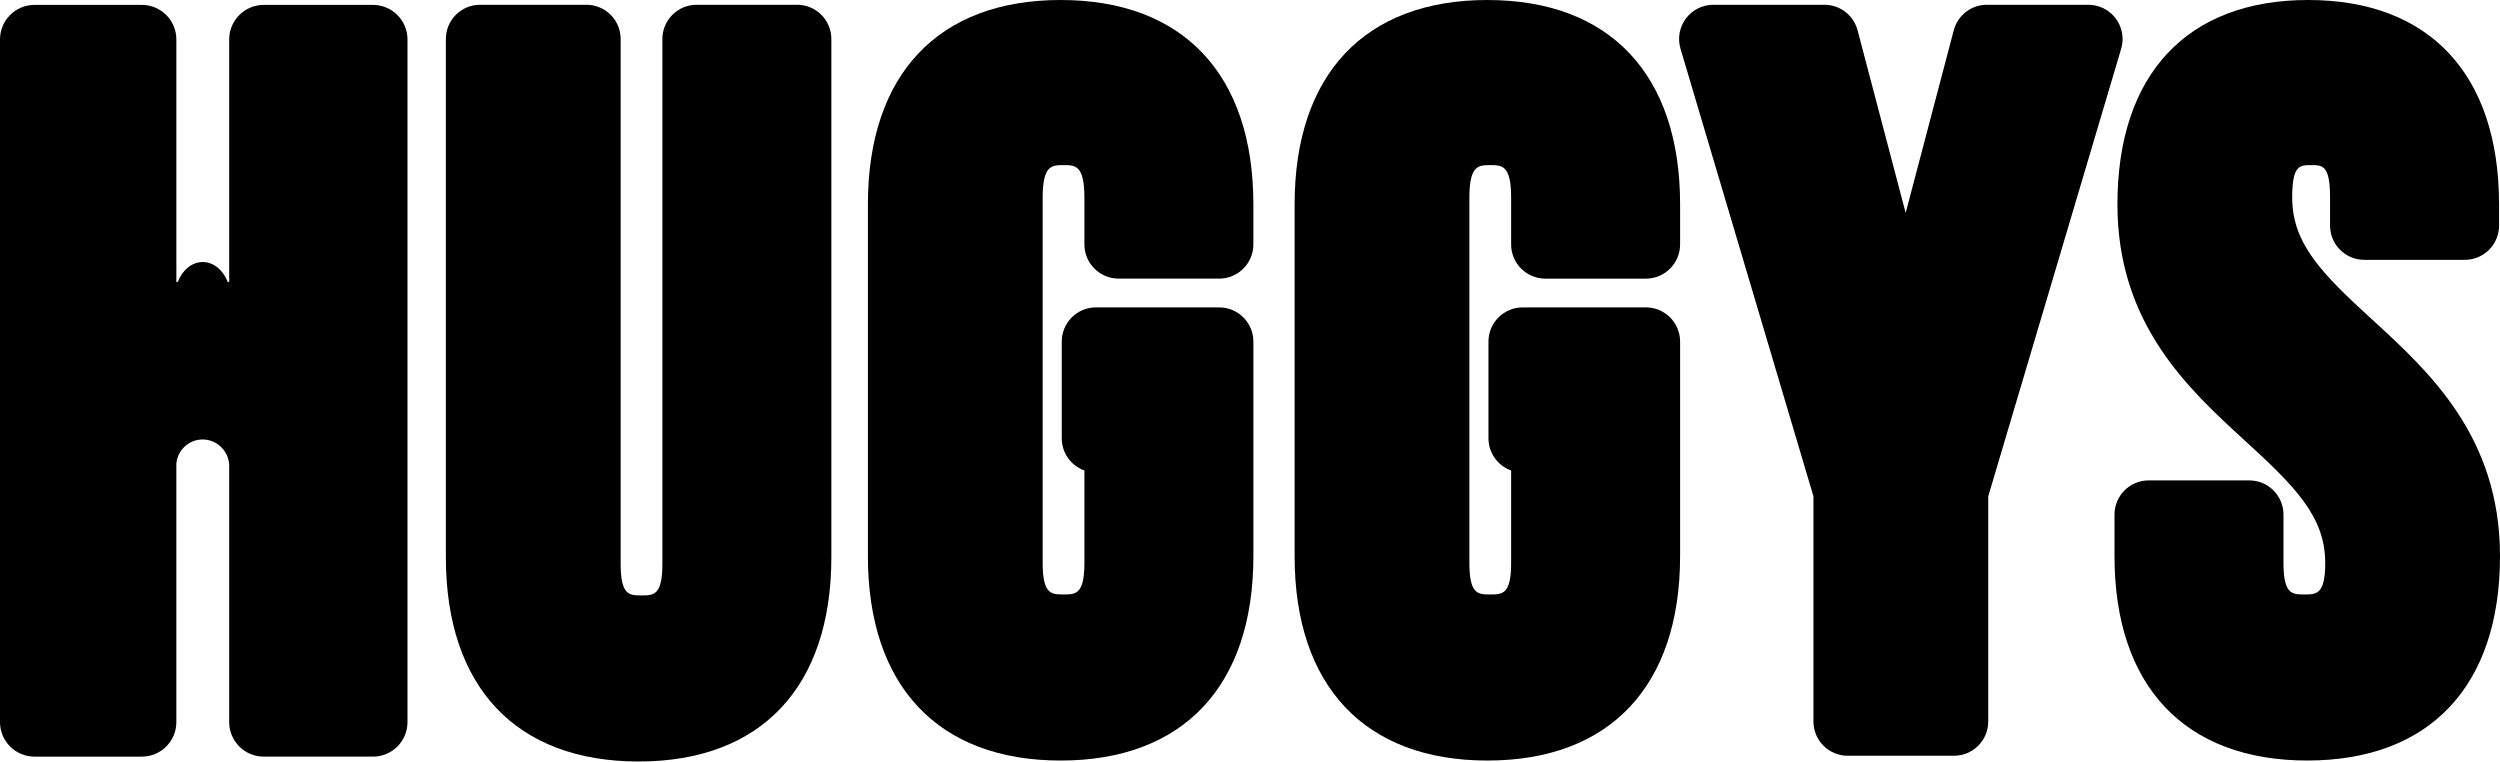 <svg viewBox="0 0 1690.97 515.07" xmlns="http://www.w3.org/2000/svg" id="Layer_1"><defs><style>.cls-1{fill:#000;stroke-width:0px;}</style></defs><path d="M539.18,3.23h-68c-12.79,0-23.15,10.37-23.15,23.15v355.04c0,21.31-5.92,21.31-14.12,21.31s-14.11,0-14.11-21.31V26.38c0-12.79-10.36-23.15-23.15-23.15h-71.92c-12.79,0-23.15,10.37-23.15,23.15v350.47c0,87.84,47.52,138.22,130.37,138.22s130.37-50.38,130.37-138.22V26.38c0-12.79-10.36-23.15-23.15-23.15Z" class="cls-1"></path><path d="M717.41,0c-82.85,0-130.37,50.38-130.37,138.22v237.98c0,87.84,47.52,138.22,130.37,138.22s130.37-50.38,130.37-138.22v-145.14c0-12.79-10.36-23.15-23.15-23.15h-83.32c-12.79,0-23.15,10.37-23.15,23.15v65.38c0,10.04,6.39,18.59,15.32,21.79v62.54c0,21.31-5.92,21.31-14.12,21.31s-14.12,0-14.12-21.31v-247.13c0-21.96,6.23-21.96,14.12-21.96s14.12,0,14.12,21.96v31.67c0,12.79,10.36,23.15,23.15,23.15h67.99c12.79,0,23.15-10.37,23.15-23.15v-27.09C847.77,50.38,800.26,0,717.41,0Z" class="cls-1"></path><path d="M1431.1,12.54c-4.37-5.86-11.25-9.31-18.56-9.31h-68.65c-10.52,0-19.71,7.09-22.39,17.26l-32.53,123.53-32.53-123.53c-2.68-10.17-11.87-17.26-22.39-17.26h-75.18c-7.31,0-14.19,3.45-18.56,9.31-4.37,5.86-5.72,13.43-3.63,20.44l89.92,302.74v152.31c0,12.79,10.36,23.15,23.15,23.15h71.92c12.79,0,23.15-10.37,23.15-23.15v-152.31l89.92-302.75c2.08-7,.73-14.58-3.63-20.44Z" class="cls-1"></path><path d="M1604.55,216.19c-33.57-30.71-54.14-51.13-54.14-82.55,0-21.96,5.09-21.96,12.81-21.96s12.81,0,12.81,21.96v18.96c0,12.79,10.36,23.15,23.15,23.15h68c12.79,0,23.15-10.37,23.15-23.15v-14.38c0-87.84-47.04-138.22-129.07-138.22s-129.06,50.38-129.06,138.22c0,80.93,47.92,124.78,86.42,160,33.57,30.71,54.14,51.13,54.14,82.55,0,21.31-5.92,21.31-14.12,21.31s-14.12,0-14.12-21.31v-32.69c0-12.79-10.36-23.15-23.15-23.15h-67.99c-12.79,0-23.15,10.37-23.15,23.15v28.11c0,87.84,47.52,138.22,130.37,138.22s130.37-50.38,130.37-138.22c0-80.93-47.92-124.78-86.42-160Z" class="cls-1"></path><path d="M1006.03,0c-82.85,0-130.37,50.38-130.37,138.22v237.98c0,87.84,47.52,138.22,130.37,138.22s130.37-50.38,130.37-138.22v-145.14c0-12.79-10.36-23.15-23.15-23.15h-83.32c-12.79,0-23.15,10.37-23.15,23.15v65.38c0,10.04,6.39,18.59,15.33,21.8v62.54c0,21.31-5.92,21.31-14.12,21.31s-14.12,0-14.12-21.31v-247.13c0-21.96,6.23-21.96,14.12-21.96s14.12,0,14.12,21.96v31.67c0,12.79,10.36,23.15,23.15,23.15h67.99c12.79,0,23.15-10.37,23.15-23.15v-27.09c0-87.84-47.52-138.22-130.37-138.22Z" class="cls-1"></path><path d="M252.26,3.31h-73.88c-12.9,0-23.36,10.46-23.36,23.36v164.07h-.97c-3.09-7.97-9.47-13.5-16.92-13.5s-13.84,5.53-16.92,13.5h-.92V26.67c0-12.9-10.46-23.36-23.36-23.36H23.36C10.46,3.31,0,13.77,0,26.67v461.75c0,12.9,10.46,23.36,23.36,23.36h72.56c12.9,0,23.36-10.46,23.36-23.36v-174.89c.88-9.12,8.47-16.28,17.83-16.28s17.45,7.6,17.91,17.13v174.04c0,12.9,10.46,23.36,23.36,23.36h73.88c12.9,0,23.36-10.46,23.36-23.36V26.67c0-12.9-10.46-23.36-23.36-23.36Z" class="cls-1"></path></svg>